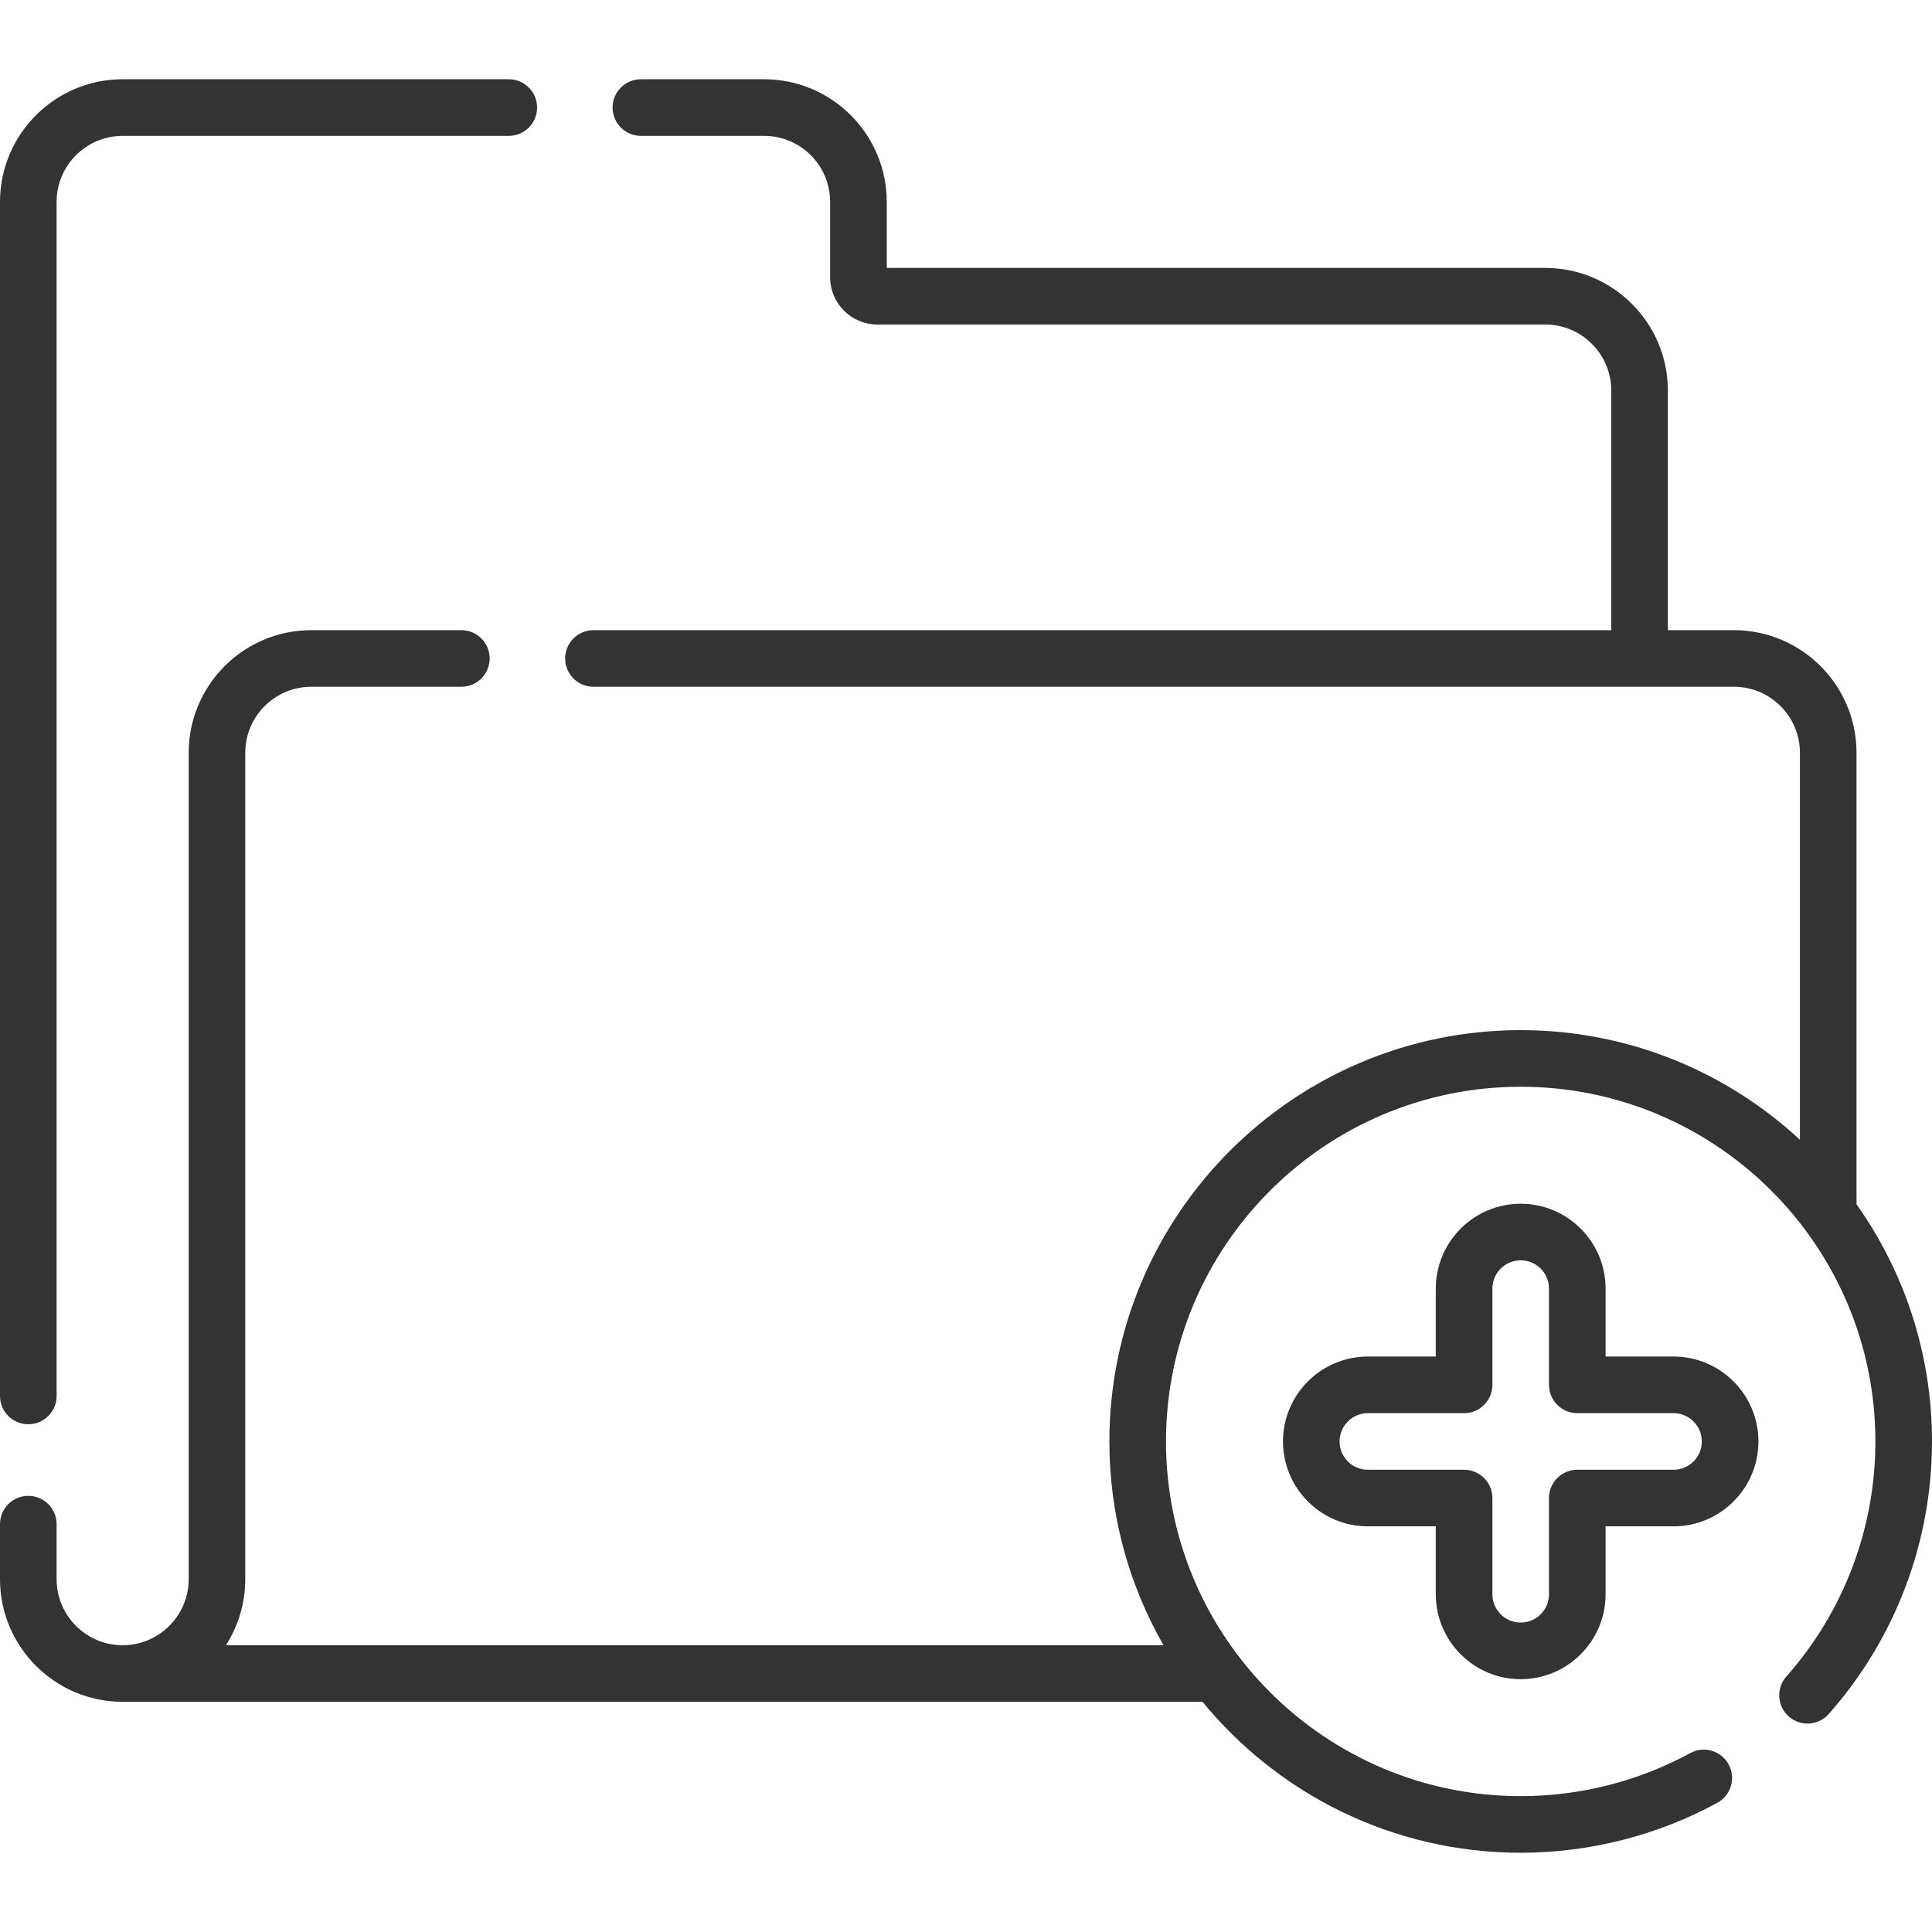 <svg width="56" height="56" viewBox="0 0 56 56" fill="none" xmlns="http://www.w3.org/2000/svg">
<path d="M0.82 41.283C1.273 41.283 1.641 40.916 1.641 40.463V5.852C1.641 4.796 2.499 3.938 3.555 3.938H14.748C15.201 3.938 15.568 3.57 15.568 3.117C15.568 2.664 15.201 2.297 14.748 2.297H3.555C1.595 2.297 0 3.891 0 5.852V40.463C0 40.916 0.367 41.283 0.82 41.283Z" fill="#333333"/>
<path d="M53.812 34.906V21.82C53.812 19.86 52.218 18.266 50.258 18.266H48.344V11.32C48.344 9.36 46.749 7.766 44.789 7.766H25.703V5.852C25.703 3.891 24.108 2.297 22.148 2.297H18.576C18.123 2.297 17.756 2.664 17.756 3.117C17.756 3.57 18.123 3.938 18.576 3.938H22.148C23.204 3.938 24.062 4.796 24.062 5.852V8.039C24.062 8.793 24.676 9.406 25.43 9.406H44.789C45.844 9.406 46.703 10.265 46.703 11.32V18.266H17.201C16.748 18.266 16.381 18.633 16.381 19.086C16.381 19.539 16.748 19.906 17.201 19.906H50.258C51.313 19.906 52.172 20.765 52.172 21.82V33.036C50.044 31.066 47.2 29.859 44.078 29.859C37.504 29.859 32.156 35.208 32.156 41.781C32.156 43.929 32.727 45.945 33.725 47.688H6.548C6.903 47.135 7.109 46.478 7.109 45.773V21.82C7.109 20.765 7.968 19.906 9.023 19.906H13.373C13.826 19.906 14.193 19.539 14.193 19.086C14.193 18.633 13.826 18.266 13.373 18.266H9.023C7.063 18.266 5.469 19.86 5.469 21.82V45.773C5.469 46.829 4.61 47.688 3.555 47.688C2.499 47.688 1.641 46.829 1.641 45.773V44.178C1.641 43.725 1.273 43.358 0.82 43.358C0.367 43.358 0 43.725 0 44.178V45.773C0 47.733 1.595 49.328 3.555 49.328H34.856C37.044 51.997 40.365 53.703 44.078 53.703C46.069 53.703 48.04 53.202 49.778 52.255C50.176 52.038 50.322 51.54 50.105 51.142C49.889 50.744 49.39 50.597 48.992 50.814C47.495 51.631 45.796 52.062 44.078 52.062C38.409 52.062 33.797 47.45 33.797 41.781C33.797 36.112 38.409 31.5 44.078 31.5C49.747 31.5 54.359 36.112 54.359 41.781C54.359 44.295 53.443 46.715 51.778 48.595C51.477 48.934 51.509 49.452 51.848 49.753C52.187 50.053 52.706 50.022 53.006 49.682C54.937 47.502 56 44.696 56 41.781C56 39.223 55.19 36.85 53.812 34.906Z" fill="#333333"/>
<path d="M48.508 39.32H46.539V37.352C46.539 35.995 45.435 34.891 44.078 34.891C42.721 34.891 41.617 35.995 41.617 37.352V39.32H39.648C38.291 39.32 37.188 40.424 37.188 41.781C37.188 43.138 38.291 44.242 39.648 44.242H41.617V46.211C41.617 47.568 42.721 48.672 44.078 48.672C45.435 48.672 46.539 47.568 46.539 46.211V44.242H48.508C49.865 44.242 50.969 43.138 50.969 41.781C50.969 40.424 49.865 39.32 48.508 39.32ZM48.508 42.602H45.719C45.266 42.602 44.898 42.969 44.898 43.422V46.211C44.898 46.663 44.531 47.031 44.078 47.031C43.626 47.031 43.258 46.663 43.258 46.211V43.422C43.258 42.969 42.891 42.602 42.438 42.602H39.648C39.196 42.602 38.828 42.234 38.828 41.781C38.828 41.329 39.196 40.961 39.648 40.961H42.438C42.891 40.961 43.258 40.594 43.258 40.141V37.352C43.258 36.899 43.626 36.531 44.078 36.531C44.531 36.531 44.898 36.899 44.898 37.352V40.141C44.898 40.594 45.266 40.961 45.719 40.961H48.508C48.96 40.961 49.328 41.329 49.328 41.781C49.328 42.234 48.96 42.602 48.508 42.602Z" fill="#333333"/>
</svg>
